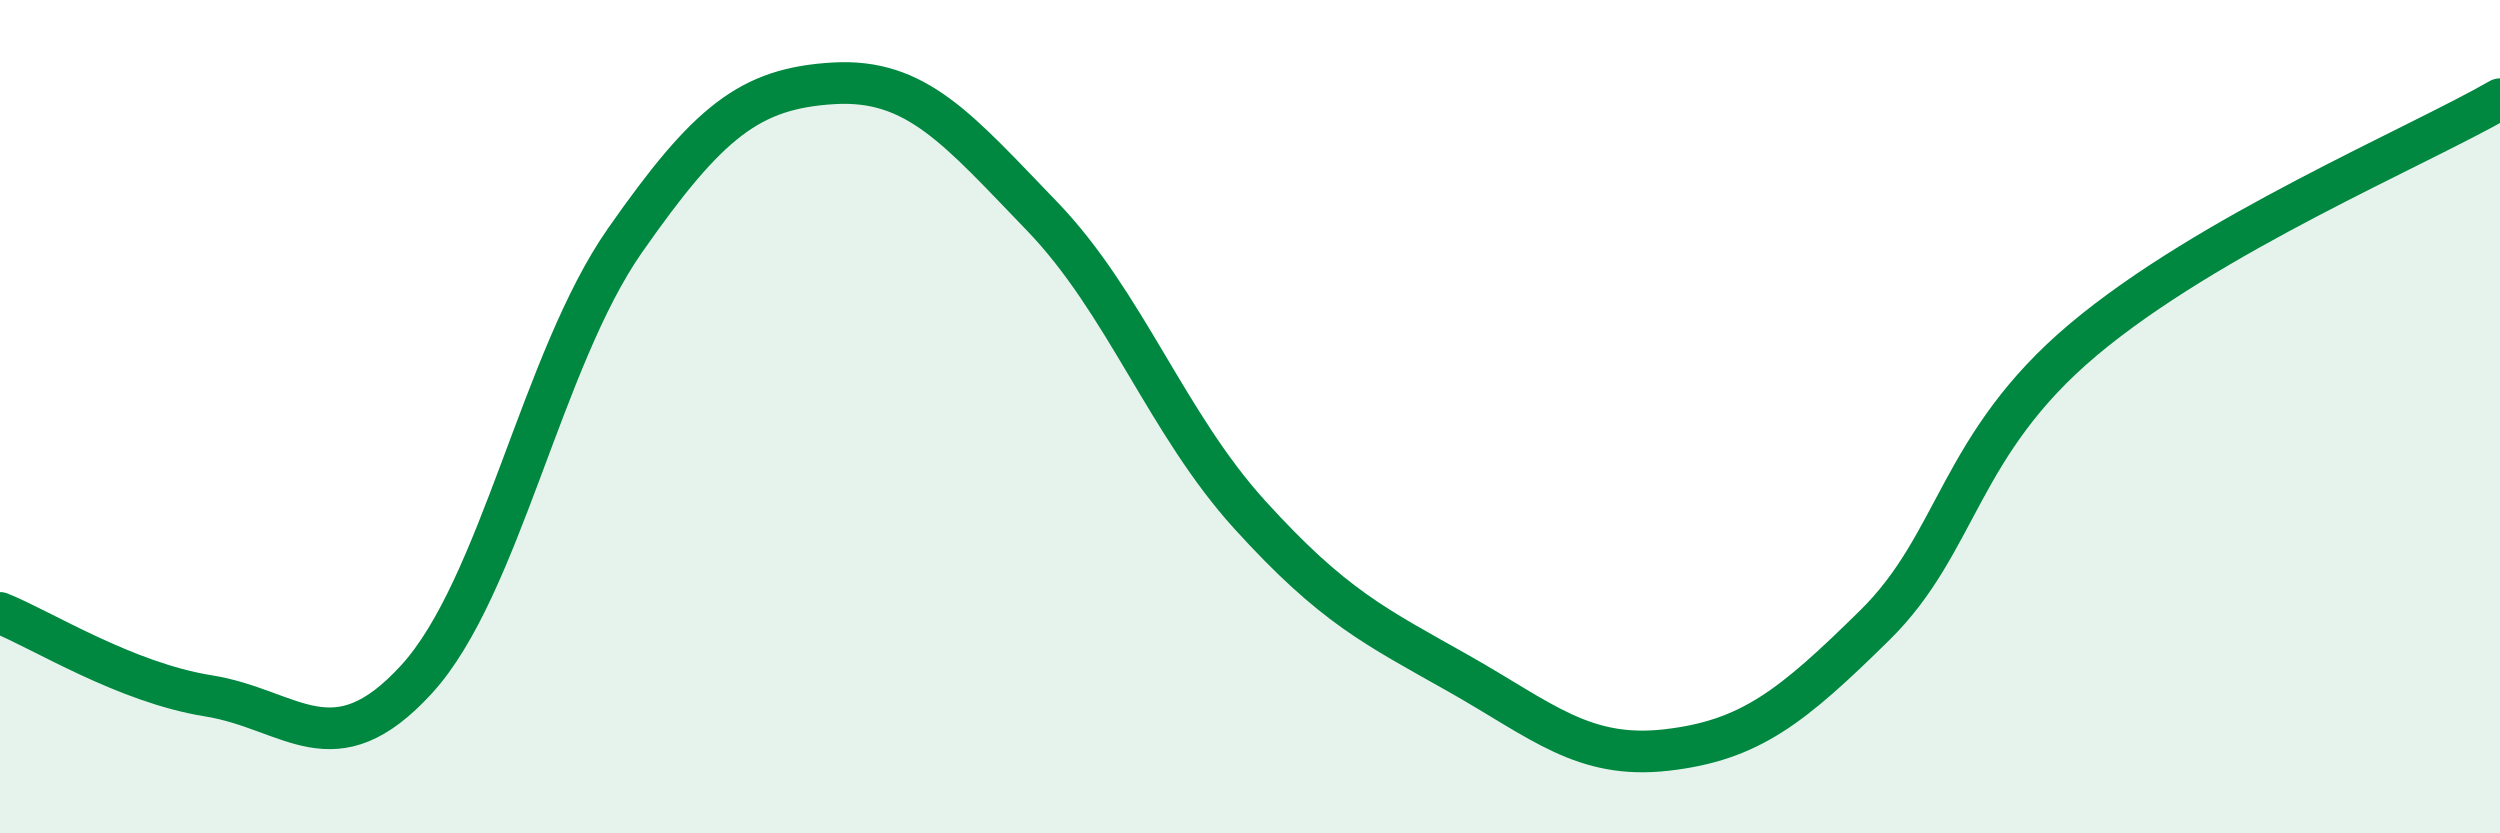 
    <svg width="60" height="20" viewBox="0 0 60 20" xmlns="http://www.w3.org/2000/svg">
      <path
        d="M 0,14.71 C 1,15.11 3,16.38 5,16.7 C 7,17.02 8,18.49 10,16.3 C 12,14.11 13,8.63 15,5.77 C 17,2.91 18,2.12 20,2 C 22,1.88 23,3.11 25,5.18 C 27,7.25 28,10.16 30,12.36 C 32,14.56 33,15.03 35,16.16 C 37,17.29 38,18.23 40,18 C 42,17.77 43,16.97 45,15 C 47,13.03 47,10.67 50,8.15 C 53,5.63 58,3.53 60,2.38L60 20L0 20Z"
        fill="#008740"
        opacity="0.1"
        stroke-linecap="round"
        stroke-linejoin="round"
      />
      <path
        d="M 0,14.71 C 1,15.11 3,16.38 5,16.7 C 7,17.02 8,18.49 10,16.3 C 12,14.11 13,8.63 15,5.77 C 17,2.91 18,2.12 20,2 C 22,1.88 23,3.11 25,5.18 C 27,7.25 28,10.16 30,12.36 C 32,14.56 33,15.03 35,16.16 C 37,17.29 38,18.23 40,18 C 42,17.77 43,16.97 45,15 C 47,13.03 47,10.67 50,8.15 C 53,5.63 58,3.53 60,2.38"
        stroke="#008740"
        stroke-width="1"
        fill="none"
        stroke-linecap="round"
        stroke-linejoin="round"
      />
    </svg>
  
